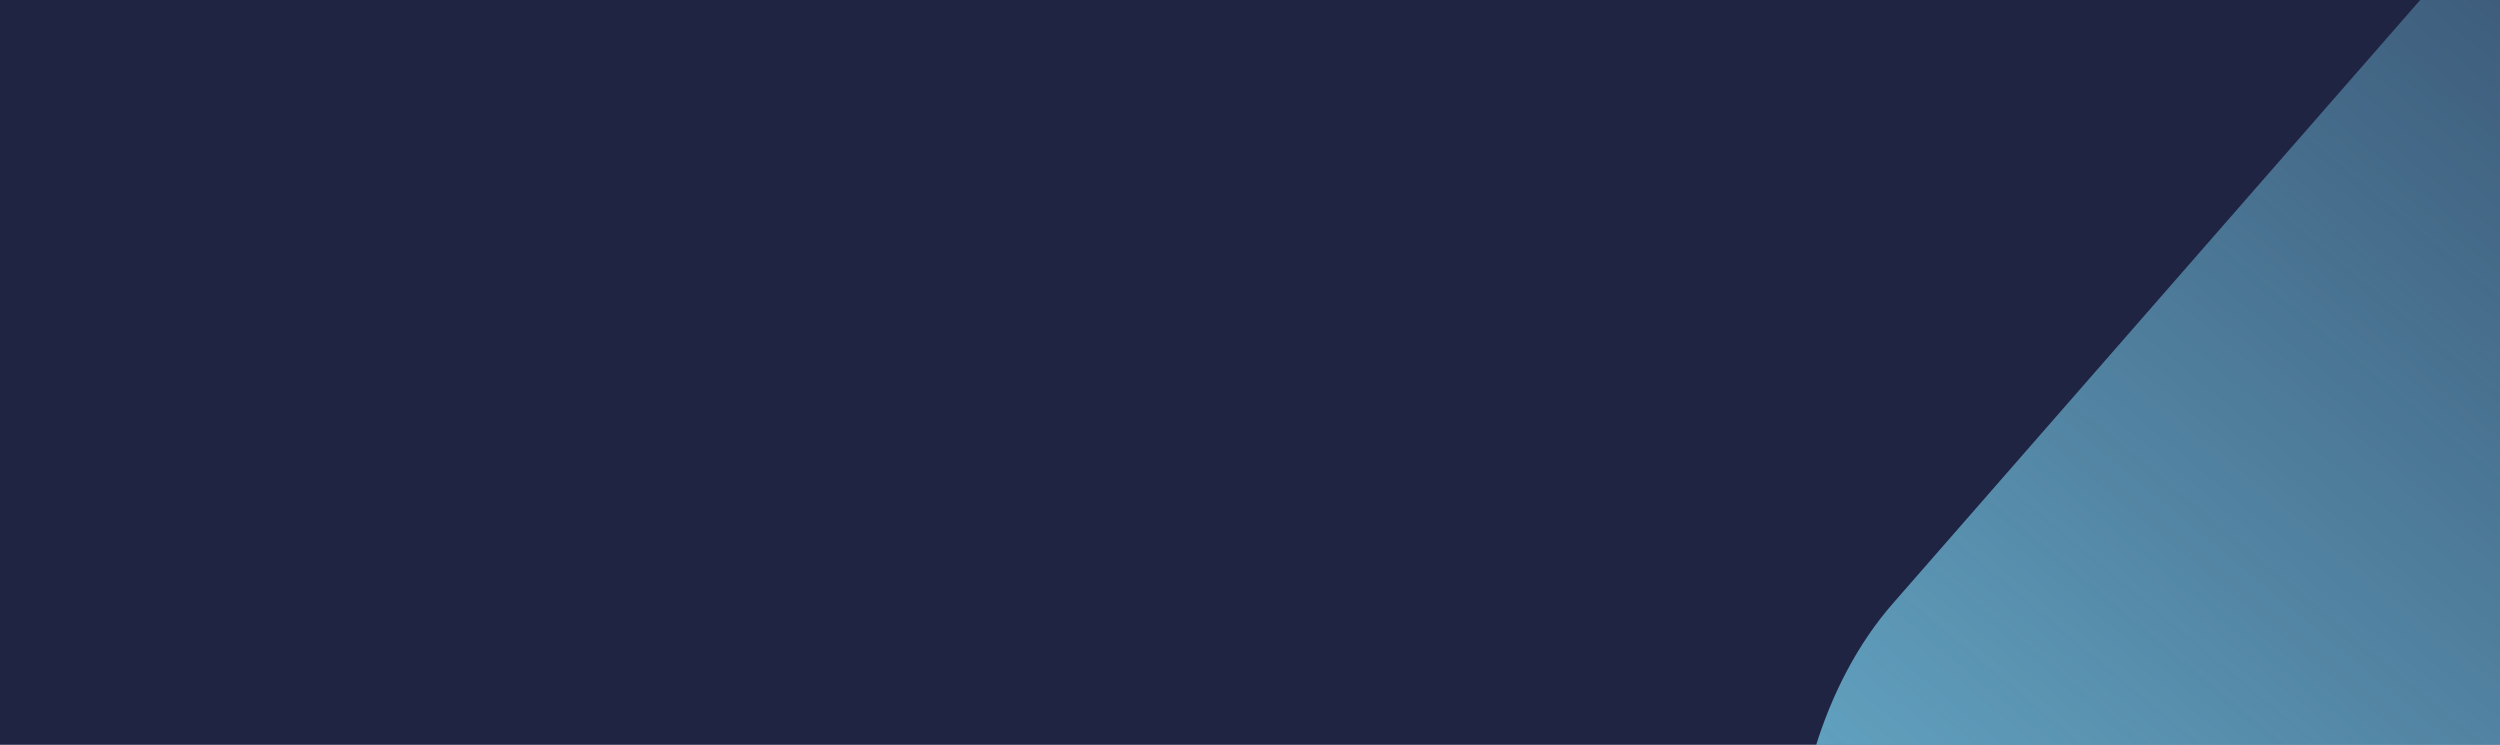 <svg xmlns="http://www.w3.org/2000/svg" xmlns:xlink="http://www.w3.org/1999/xlink" width="1440" height="429" viewBox="0 0 1440 429" fill="none"><g clip-path="url(#clip0_284_3394)"><rect width="1440" height="429" fill="#202443"></rect><rect opacity="0.8" width="535.542" height="1367.66" rx="267.771" transform="matrix(-0.77 -0.638 0.658 -0.753 1326.38 891)" fill="url(#paint0_linear_284_3394)"></rect><mask id="mask0_284_3394" style="mask-type:alpha" maskUnits="userSpaceOnUse" x="1025" y="-275" width="1003" height="1057"><rect opacity="0.8" width="535.542" height="1235.49" rx="267.771" transform="matrix(-0.77 -0.638 0.658 -0.753 1326.21 889.627)" fill="url(#paint1_linear_284_3394)"></rect></mask><g mask="url(#mask0_284_3394)"><g style="mix-blend-mode:overlay"><rect x="2005.96" y="586.838" width="992.711" height="762.632" transform="rotate(-180 2005.96 586.838)" fill="url(#pattern0_284_3394)" fill-opacity="0.5"></rect></g></g></g><defs><pattern id="pattern0_284_3394" patternContentUnits="objectBoundingBox" width="0.135" height="0.176"><use xlink:href="#image0_284_3394" transform="scale(0.001 0.001)"></use></pattern><linearGradient id="paint0_linear_284_3394" x1="267.771" y1="0" x2="267.771" y2="1367.66" gradientUnits="userSpaceOnUse"><stop stop-color="#7ED8F6"></stop><stop offset="0.922" stop-color="#7ED8F6" stop-opacity="0"></stop><stop offset="0.922" stop-color="#D6FF5A" stop-opacity="0"></stop></linearGradient><linearGradient id="paint1_linear_284_3394" x1="267.771" y1="0" x2="267.771" y2="1235.49" gradientUnits="userSpaceOnUse"><stop stop-color="#7ED8F6"></stop><stop offset="0.922" stop-color="#7ED8F6" stop-opacity="0"></stop><stop offset="0.922" stop-color="#D6FF5A" stop-opacity="0"></stop></linearGradient><clipPath id="clip0_284_3394"><rect width="1440" height="429" fill="white"></rect></clipPath><image id="image0_284_3394" width="220" height="220"></image></defs></svg>